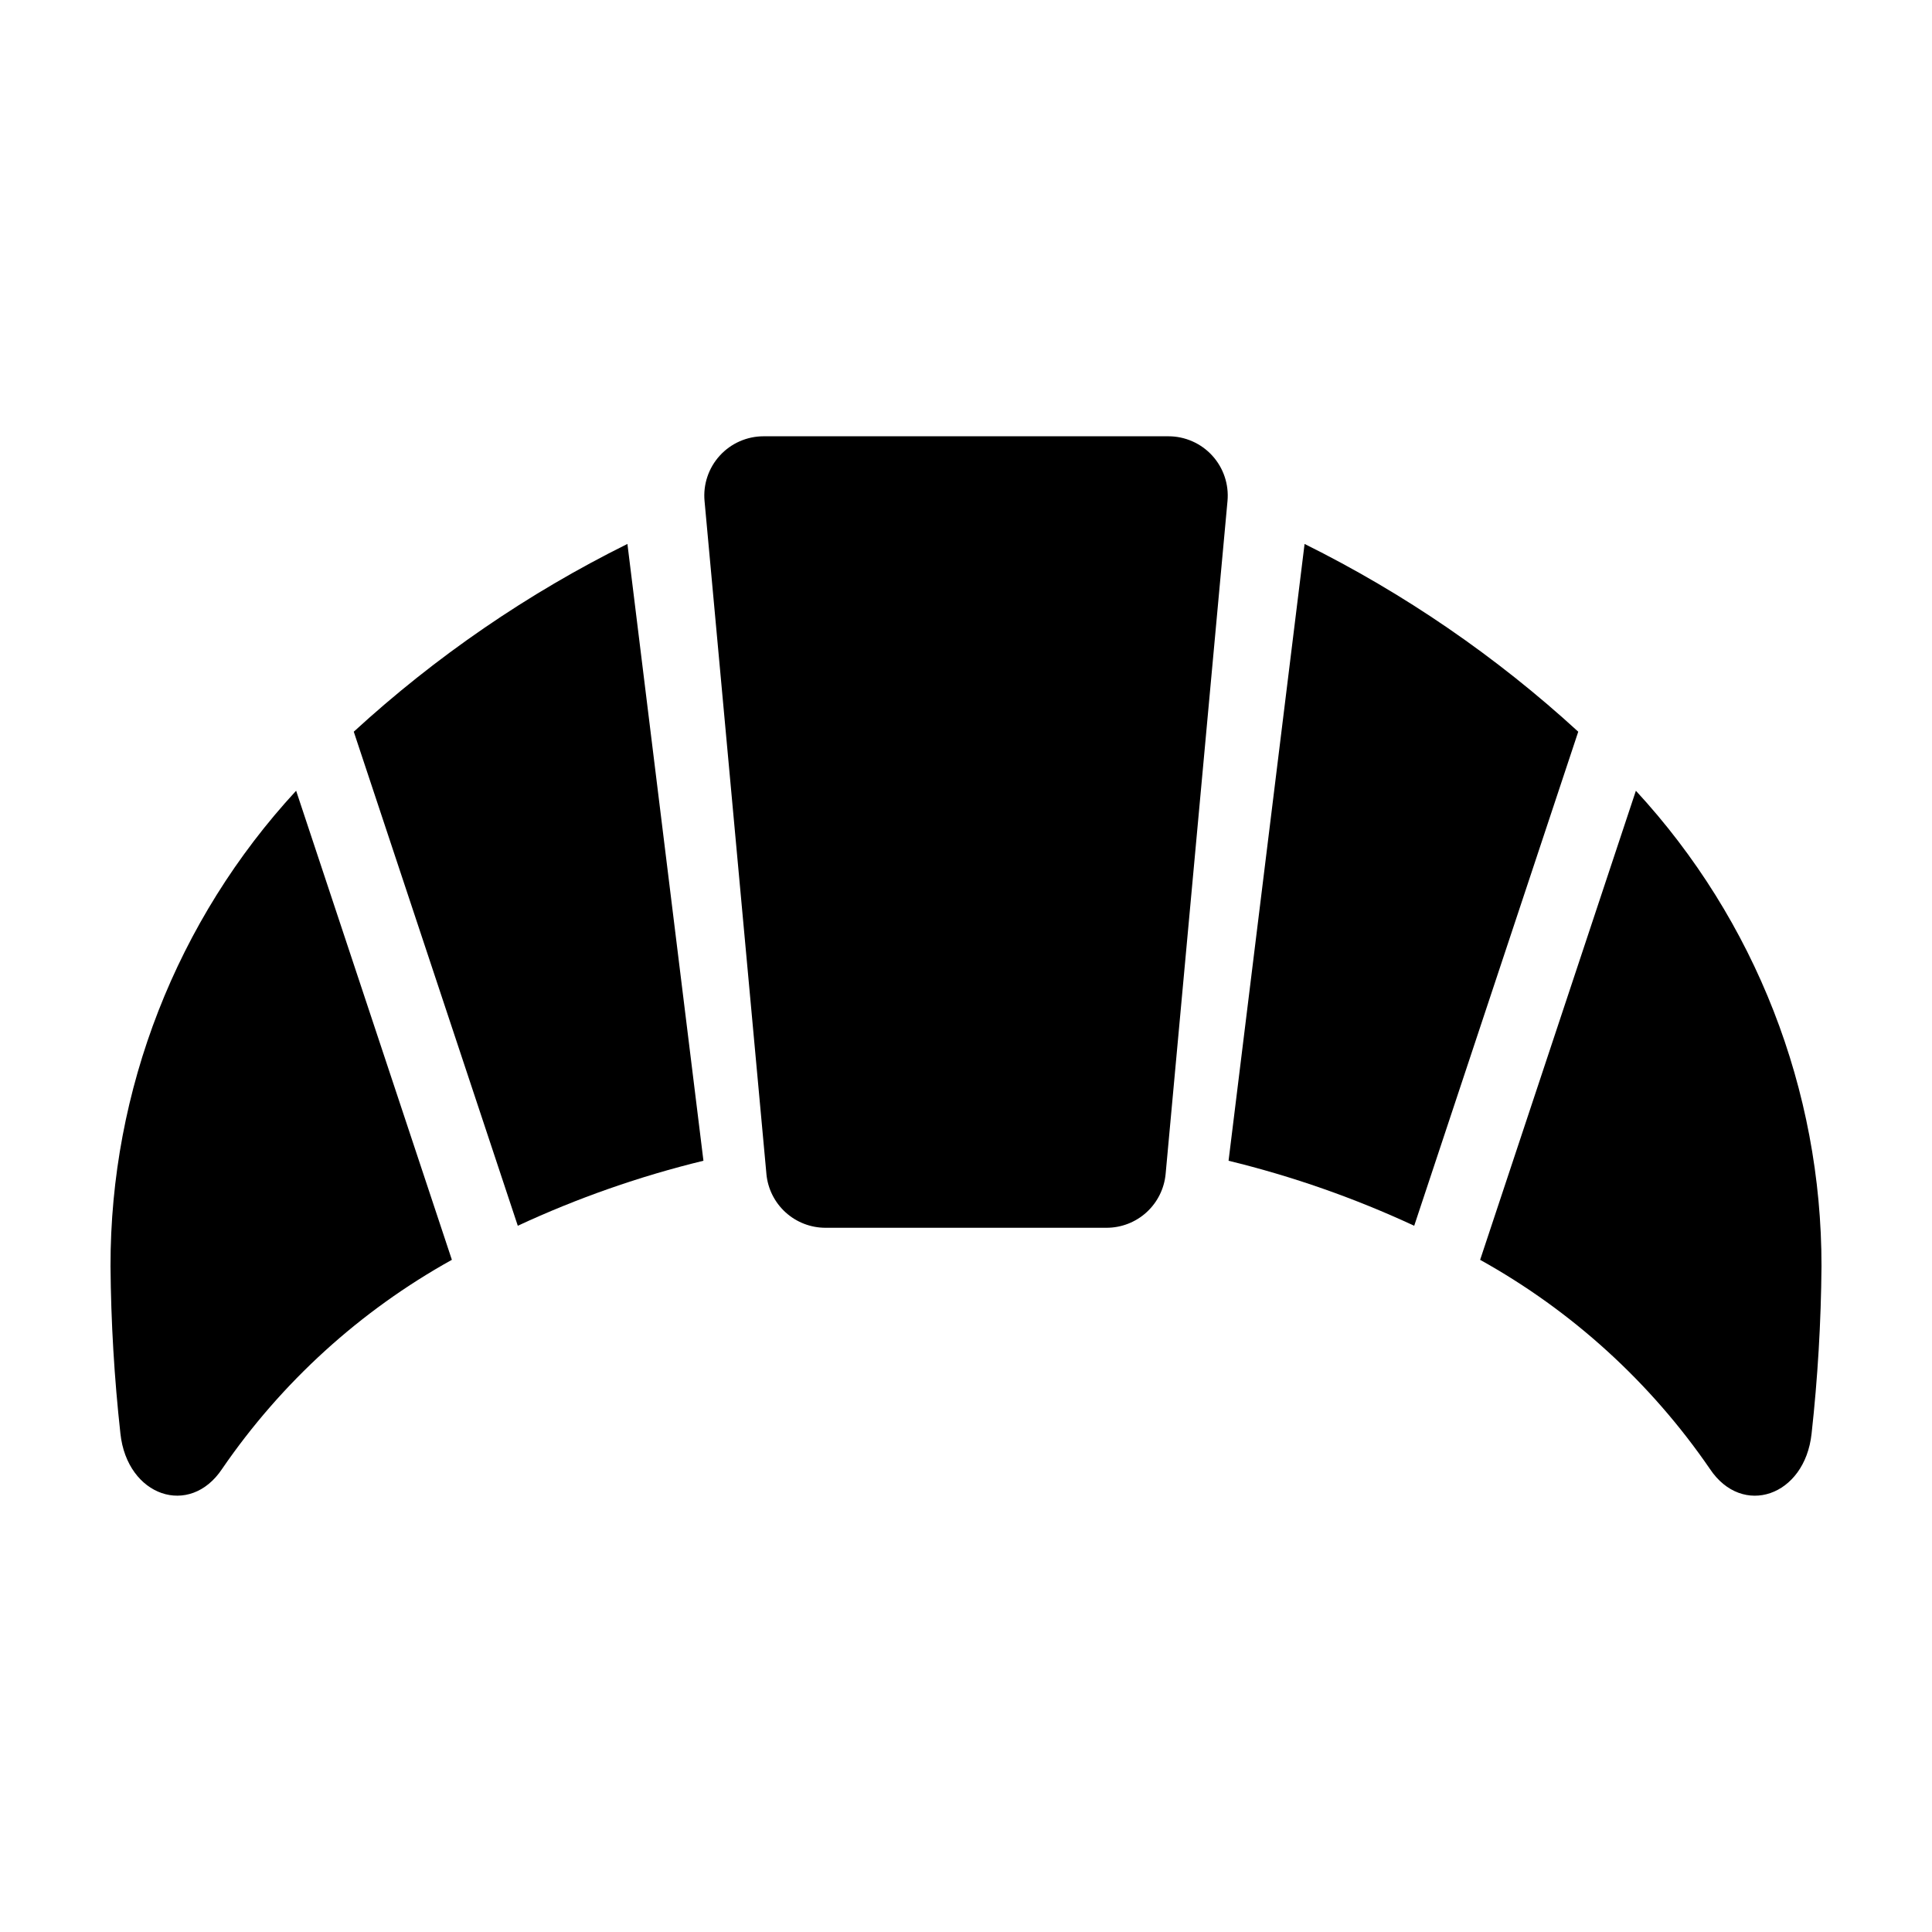 <?xml version="1.0" encoding="UTF-8"?>
<!-- Uploaded to: ICON Repo, www.iconrepo.com, Generator: ICON Repo Mixer Tools -->
<svg fill="#000000" width="800px" height="800px" version="1.1" viewBox="144 144 512 512" xmlns="http://www.w3.org/2000/svg">
 <g>
  <path d="m346.36 259.62c-4.418 0-8.633 1.859-11.609 5.125-2.981 3.266-4.445 7.629-4.039 12.031l16.395 178.32h-0.004c0.359 3.902 2.164 7.531 5.059 10.172s6.672 4.106 10.594 4.106h74.5-0.004c3.922 0 7.699-1.465 10.594-4.106 2.894-2.641 4.699-6.269 5.059-10.172l16.395-178.32c0.402-4.402-1.062-8.77-4.039-12.031-2.981-3.266-7.195-5.125-11.613-5.125z"/>
  <path d="m518.78 468.84 43.473-130.93c-21.715-19.918-46.129-36.668-72.527-49.758l-20.145 163.46c16.926 4.117 33.406 9.887 49.199 17.23z"/>
  <path d="m536.25 477.87c24.316 13.5 45.16 32.469 60.891 55.406 8.574 12.898 25.152 7.297 26.949-9.352 1.629-14.738 2.508-29.547 2.625-44.375 0.055-46.691-17.512-91.688-49.188-125.99z"/>
  <path d="m281.22 468.84c15.793-7.344 32.273-13.113 49.199-17.23l-20.145-163.46c-26.395 13.09-50.812 29.84-72.523 49.758z"/>
  <path d="m202.86 533.27c15.73-22.938 36.574-41.906 60.891-55.406l-41.273-124.31c-31.68 34.301-49.246 79.297-49.191 125.99 0.121 14.828 0.996 29.637 2.625 44.375 1.797 16.645 18.375 22.25 26.949 9.352z"/>
 </g>
</svg>